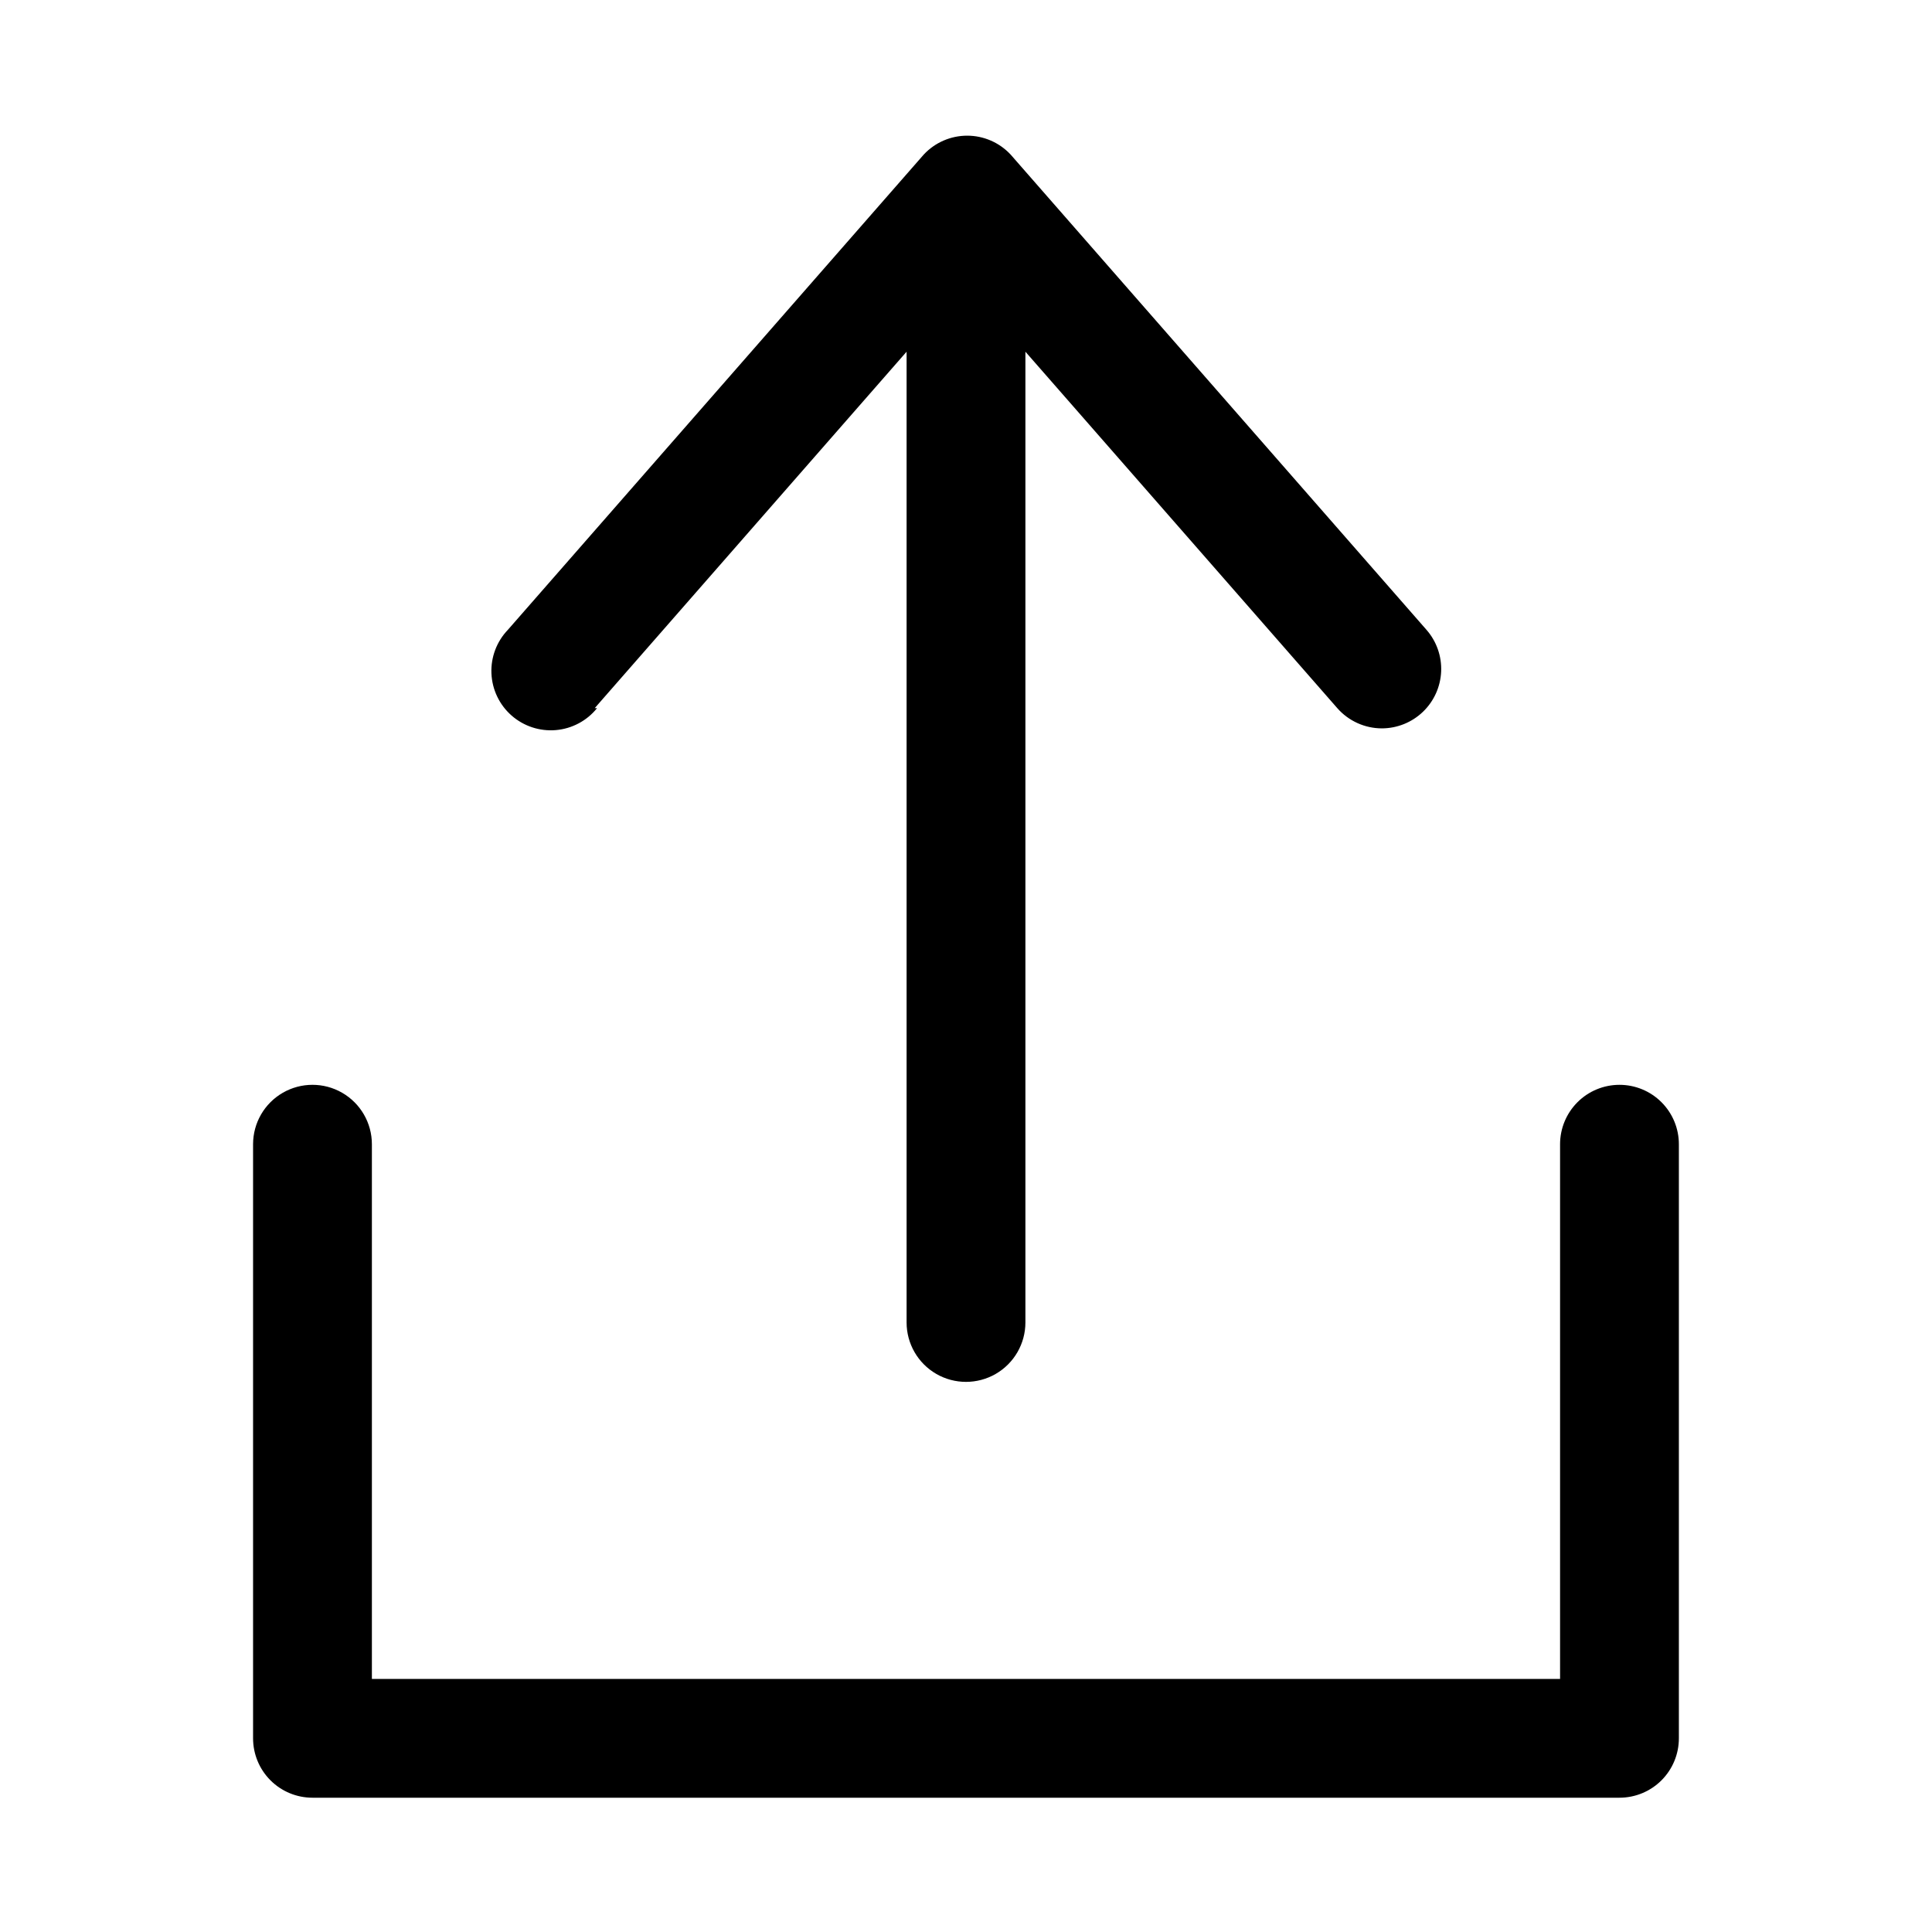 <?xml version="1.0" encoding="UTF-8"?>
<!-- Uploaded to: ICON Repo, www.iconrepo.com, Generator: ICON Repo Mixer Tools -->
<svg fill="#000000" width="800px" height="800px" version="1.1" viewBox="144 144 512 512" xmlns="http://www.w3.org/2000/svg">
 <g>
  <path d="m573.18 431.49c-4.176 0-8.18 1.656-11.133 4.609s-4.613 6.957-4.613 11.133v141.7h-314.88v-141.7c0-5.625-3-10.82-7.871-13.633s-10.875-2.812-15.746 0-7.871 8.008-7.871 13.633v157.44c0 4.176 1.66 8.18 4.609 11.133 2.953 2.953 6.957 4.609 11.133 4.609h346.37c4.176 0 8.18-1.656 11.133-4.609 2.953-2.953 4.609-6.957 4.609-11.133v-157.44c0-4.176-1.656-8.18-4.609-11.133s-6.957-4.609-11.133-4.609z"/>
  <path d="m301.6 331.67 82.656-94.465v257.26c0 5.625 3 10.824 7.871 13.637s10.875 2.812 15.746 0 7.871-8.012 7.871-13.637v-257.26l82.656 94.465c2.984 3.398 7.285 5.348 11.809 5.356 4.055-0.008 7.953-1.578 10.879-4.383 2.93-2.809 4.656-6.641 4.832-10.691 0.172-4.051-1.227-8.016-3.902-11.062l-110.21-125.95h-0.004c-2.977-3.18-7.137-4.984-11.492-4.984s-8.516 1.805-11.492 4.984l-110.21 125.95c-2.977 3.098-4.559 7.277-4.375 11.566 0.18 4.293 2.102 8.324 5.328 11.16 3.223 2.836 7.465 4.234 11.746 3.867 4.277-0.367 8.223-2.465 10.914-5.812z"/>
 </g>
</svg>